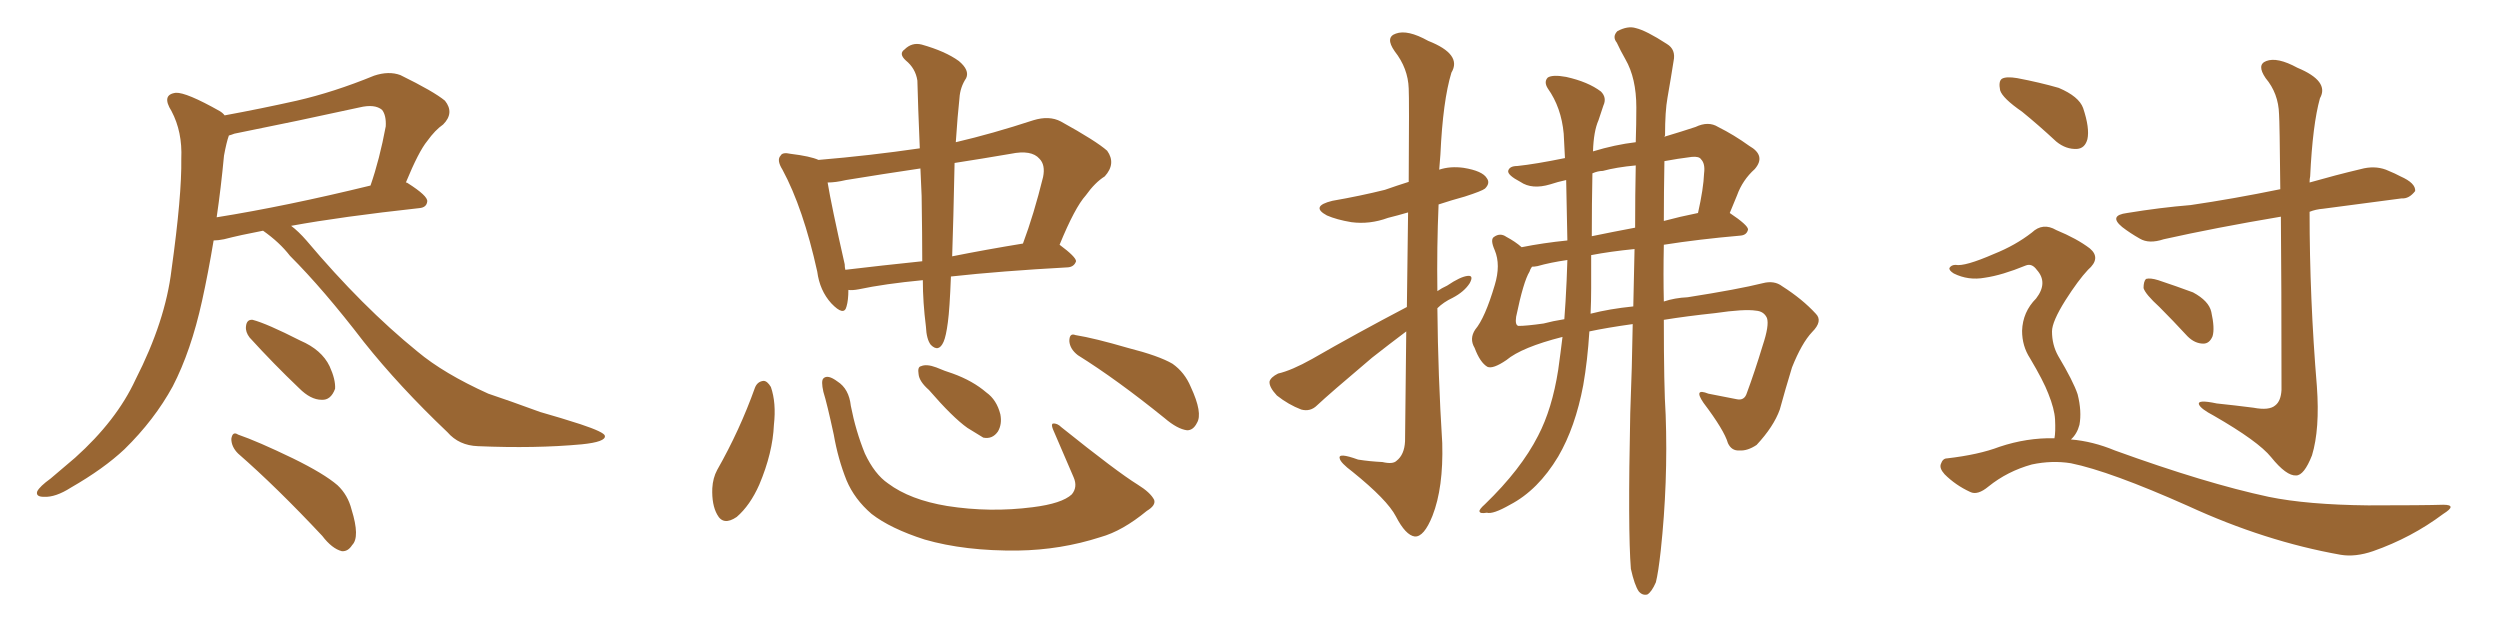 <svg xmlns="http://www.w3.org/2000/svg" xmlns:xlink="http://www.w3.org/1999/xlink" width="600" height="150"><path fill="#996633" padding="10" d="M63.13 55.37L63.13 55.37Q57.71 56.40 53.76 57.42L53.76 57.42Q52.29 57.71 51.27 57.71L51.27 57.71Q49.95 65.63 48.49 72.22L48.49 72.22Q45.85 84.23 41.46 92.72L41.46 92.72Q37.06 100.78 29.88 107.81L29.88 107.81Q24.90 112.50 16.99 117.04L16.99 117.04Q13.33 119.38 10.55 119.24L10.55 119.24Q8.50 119.24 8.94 117.92L8.94 117.92Q9.52 116.75 12.16 114.84L12.16 114.84Q14.94 112.50 18.02 109.86L18.02 109.86Q27.98 100.93 32.52 91.11L32.52 91.11Q39.70 77.05 41.16 64.75L41.16 64.75Q43.65 46.88 43.51 38.09L43.51 38.09Q43.80 31.64 41.16 26.66L41.16 26.66Q38.67 22.71 42.19 22.27L42.19 22.27Q44.68 22.12 52.73 26.66L52.73 26.66Q53.47 27.10 53.91 27.69L53.91 27.69Q62.70 26.07 71.19 24.17L71.19 24.17Q80.13 22.12 89.79 18.16L89.79 18.16Q93.31 16.99 96.09 18.02L96.09 18.02Q104.15 21.97 106.79 24.17L106.79 24.17Q109.13 27.10 106.35 29.88L106.35 29.88Q104.44 31.20 102.54 33.84L102.54 33.84Q100.49 36.33 97.41 43.80L97.41 43.80Q97.71 43.80 97.85 43.95L97.85 43.95Q102.69 47.02 102.54 48.34L102.54 48.34Q102.39 49.80 100.63 49.95L100.63 49.95Q81.88 52.00 69.87 54.20L69.87 54.20Q71.63 55.52 73.54 57.71L73.54 57.71Q87.01 73.68 100.20 84.38L100.20 84.38Q106.49 89.65 117.19 94.48L117.19 94.48Q122.02 96.09 129.64 98.88L129.64 98.88Q134.77 100.34 139.31 101.81L139.31 101.81Q145.02 103.71 145.17 104.59L145.17 104.59Q145.46 106.05 139.60 106.64L139.60 106.64Q128.47 107.67 114.70 107.08L114.70 107.08Q110.16 106.93 107.37 103.71L107.37 103.71Q95.80 92.72 87.30 82.03L87.30 82.03Q77.64 69.43 69.58 61.38L69.58 61.38Q67.09 58.15 63.13 55.37ZM53.76 37.35L53.76 37.35Q53.03 45.12 52.00 52.15L52.00 52.15Q68.55 49.51 88.92 44.53L88.92 44.53Q91.11 38.23 92.58 30.32L92.58 30.32Q92.72 27.69 91.70 26.37L91.70 26.37Q89.94 24.90 86.28 25.78L86.28 25.78Q71.63 29.00 56.25 32.08L56.25 32.08Q55.52 32.37 54.93 32.52L54.93 32.52Q54.35 34.13 53.76 37.35ZM59.91 81.01L59.91 81.01Q58.89 79.69 59.03 78.37L59.03 78.37Q59.18 76.61 60.64 76.76L60.64 76.76Q64.01 77.64 72.07 81.74L72.07 81.74Q77.20 83.94 79.10 87.89L79.10 87.89Q80.57 91.11 80.42 93.31L80.42 93.31Q79.39 96.09 77.20 95.95L77.20 95.95Q74.56 95.95 71.78 93.16L71.78 93.16Q65.63 87.30 59.91 81.01ZM57.13 108.84L57.13 108.84L57.13 108.84Q55.52 107.23 55.52 105.32L55.52 105.32Q55.81 103.42 57.13 104.30L57.13 104.30Q61.82 105.91 70.31 110.01L70.31 110.01Q77.78 113.67 81.01 116.46L81.01 116.46Q83.50 118.80 84.38 122.31L84.38 122.31Q86.43 128.91 84.52 130.81L84.52 130.81Q83.50 132.42 82.03 132.28L82.03 132.28Q79.69 131.69 77.34 128.61L77.34 128.61Q66.36 116.89 57.13 108.84ZM221.48 67.24L221.48 67.24Q212.26 68.12 206.10 69.43L206.10 69.43Q204.49 69.73 203.61 69.58L203.61 69.58Q203.61 72.07 203.17 73.54L203.17 73.54Q202.59 76.03 199.51 72.80L199.51 72.80Q196.73 69.73 196.14 65.19L196.14 65.19Q192.77 49.95 187.79 40.72L187.79 40.72Q186.33 38.38 187.35 37.35L187.35 37.35Q187.79 36.47 189.70 36.91L189.70 36.91Q194.53 37.50 196.44 38.38L196.44 38.38Q208.74 37.35 220.75 35.60L220.75 35.60Q220.31 25.20 220.17 19.34L220.17 19.34Q219.73 16.41 217.38 14.50L217.38 14.50Q215.63 12.89 217.09 11.87L217.09 11.87Q218.85 10.11 221.19 10.69L221.19 10.69Q226.90 12.30 230.13 14.65L230.13 14.65Q232.76 16.85 231.88 18.75L231.88 18.75Q230.42 20.95 230.27 23.58L230.27 23.58Q229.83 27.54 229.39 34.13L229.39 34.13Q238.18 32.08 248.00 28.86L248.00 28.86Q251.81 27.69 254.59 29.15L254.59 29.15Q263.09 33.84 265.72 36.18L265.72 36.18Q267.92 39.26 265.14 42.33L265.14 42.33Q262.79 43.80 260.60 46.88L260.60 46.88Q257.96 49.80 254.30 58.74L254.30 58.74Q258.25 61.67 258.25 62.70L258.25 62.70Q257.81 64.01 256.35 64.16L256.35 64.16Q240.23 65.04 228.22 66.36L228.22 66.36Q227.93 74.12 227.49 77.34L227.49 77.34Q227.05 80.71 226.46 82.03L226.46 82.03Q225.29 84.67 223.39 82.76L223.39 82.76Q222.36 81.45 222.22 78.37L222.22 78.37Q221.48 72.51 221.48 67.24ZM221.19 47.02L221.19 47.02Q221.04 43.51 220.90 40.43L220.90 40.43Q211.96 41.75 203.03 43.21L203.03 43.21Q200.54 43.80 198.63 43.80L198.63 43.80Q199.51 49.22 202.73 63.43L202.73 63.43Q202.73 64.16 202.88 64.75L202.88 64.75Q211.52 63.72 221.34 62.70L221.34 62.70Q221.34 56.69 221.19 47.02ZM228.81 51.71L228.81 51.71Q228.66 57.13 228.52 61.52L228.52 61.52Q236.57 59.91 245.51 58.45L245.51 58.45Q248.14 51.42 250.34 42.48L250.34 42.48Q250.93 39.55 249.46 38.09L249.46 38.09Q247.56 35.89 242.58 36.91L242.58 36.91Q235.69 38.09 229.10 39.11L229.10 39.11Q228.96 44.68 228.81 51.71ZM181.20 93.02L181.20 93.02Q181.79 91.55 183.25 91.41L183.25 91.41Q184.13 91.41 185.01 92.87L185.01 92.87Q186.33 96.68 185.74 101.95L185.74 101.95Q185.45 108.69 182.23 116.31L182.23 116.31Q180.03 121.29 176.81 124.07L176.81 124.07Q173.58 126.27 172.12 123.49L172.12 123.49Q170.80 121.14 170.95 117.19L170.95 117.19Q171.09 114.70 172.12 112.79L172.12 112.79Q177.54 103.27 181.20 93.02ZM277.00 119.97L277.00 119.97Q277.44 121.29 275.24 122.61L275.24 122.61Q269.38 127.44 264.11 128.91L264.11 128.91Q254.59 131.98 244.34 132.13L244.34 132.13Q231.59 132.28 221.92 129.49L221.92 129.49Q213.72 126.86 209.18 123.34L209.18 123.34Q205.08 119.82 203.17 115.28L203.17 115.28Q201.12 110.16 200.10 104.30L200.10 104.30Q198.49 96.83 197.61 94.04L197.61 94.04Q197.02 91.41 197.61 90.82L197.61 90.82Q198.63 89.79 200.98 91.55L200.98 91.55Q203.76 93.31 204.20 97.41L204.20 97.41Q205.37 103.42 207.57 108.84L207.57 108.84Q209.91 113.82 213.13 116.02L213.13 116.02Q218.41 119.97 227.34 121.44L227.34 121.44Q237.60 123.05 247.85 121.73L247.85 121.73Q254.88 120.85 257.23 118.65L257.23 118.65Q258.69 116.89 257.67 114.55L257.67 114.55Q255.03 108.40 252.69 102.98L252.69 102.98Q252.25 101.81 252.69 101.66L252.69 101.66Q253.71 101.51 254.74 102.54L254.74 102.54Q268.07 113.23 273.05 116.31L273.05 116.31Q276.12 118.21 277.00 119.97ZM222.95 93.60L222.95 93.60Q220.61 91.55 220.46 89.79L220.46 89.79Q220.17 88.04 221.04 87.89L221.04 87.89Q222.36 87.30 224.71 88.18L224.71 88.18Q226.76 89.06 228.66 89.65L228.66 89.65Q233.50 91.41 236.72 94.19L236.72 94.19Q239.21 95.95 240.09 99.46L240.09 99.46Q240.53 101.81 239.50 103.56L239.50 103.56Q238.18 105.47 235.99 105.03L235.99 105.03Q234.52 104.15 232.18 102.69L232.18 102.69Q228.66 100.20 222.95 93.60ZM258.69 85.25L258.69 85.25L258.69 85.25Q256.79 83.79 256.64 81.88L256.64 81.88Q256.64 79.83 258.11 80.42L258.11 80.42Q262.65 81.15 270.70 83.50L270.70 83.50Q278.17 85.40 281.40 87.30L281.40 87.30Q284.33 89.36 285.79 92.87L285.79 92.87Q288.72 99.17 287.26 101.51L287.26 101.51Q286.38 103.27 284.91 103.27L284.91 103.27Q282.57 102.98 279.49 100.34L279.49 100.34Q268.07 91.11 258.69 85.25ZM337.50 79.54L337.50 79.54Q333.40 82.62 329.30 85.84L329.30 85.84Q318.90 94.63 316.11 97.27L316.11 97.27Q314.50 98.88 312.30 98.29L312.30 98.29Q309.23 97.12 306.45 94.92L306.45 94.92Q304.54 92.87 304.69 91.55L304.69 91.55Q304.98 90.53 306.74 89.65L306.74 89.65Q309.96 88.92 314.94 86.13L314.94 86.13Q325.63 79.98 337.65 73.68L337.65 73.68Q337.79 60.64 337.94 50.98L337.94 50.98Q335.45 51.71 333.11 52.29L333.11 52.29Q328.71 53.91 324.32 53.32L324.32 53.32Q320.80 52.73 318.46 51.71L318.46 51.71Q314.36 49.51 319.78 48.19L319.78 48.19Q326.51 47.02 332.37 45.56L332.37 45.56Q335.30 44.53 338.09 43.65L338.09 43.65Q338.23 23.58 338.09 21.24L338.09 21.24Q337.94 16.41 334.72 12.30L334.72 12.30Q332.37 8.94 335.01 8.06L335.01 8.06Q337.79 7.03 342.77 9.81L342.77 9.81Q350.98 13.04 348.34 17.43L348.34 17.43Q346.29 24.17 345.70 37.06L345.70 37.06Q345.56 38.82 345.41 40.72L345.41 40.72Q348.05 39.84 351.27 40.28L351.27 40.28Q355.81 41.02 356.84 42.77L356.84 42.77Q357.71 43.95 356.40 45.26L356.40 45.26Q355.66 45.85 351.56 47.17L351.56 47.17Q348.34 48.05 345.26 49.07L345.26 49.07Q344.82 59.33 344.97 69.87L344.97 69.87Q346.00 69.14 347.31 68.55L347.31 68.55Q350.54 66.36 352.29 66.21L352.29 66.21Q353.76 66.06 352.73 67.97L352.73 67.97Q351.42 70.02 348.63 71.48L348.63 71.48Q346.44 72.51 344.97 73.97L344.97 73.97Q345.12 90.09 346.14 106.35L346.14 106.35Q346.44 117.04 343.80 123.78L343.80 123.78Q341.75 128.91 339.55 128.76L339.55 128.76Q337.35 128.47 335.01 123.93L335.01 123.93Q332.96 119.97 324.61 113.23L324.61 113.23Q321.68 111.04 321.53 110.01L321.53 110.01Q321.09 108.54 325.93 110.30L325.93 110.30Q328.71 110.74 331.79 110.89L331.79 110.89Q334.28 111.47 335.16 110.60L335.16 110.60Q337.06 109.13 337.21 105.91L337.21 105.91Q337.35 91.11 337.50 79.54ZM391.41 136.52L391.41 136.52Q390.67 127.29 391.26 99.17L391.26 99.17Q391.70 87.89 391.85 77.78L391.85 77.78Q385.55 78.66 381.45 79.54L381.45 79.54Q381.01 86.57 379.98 92.43L379.98 92.43Q378.08 102.54 373.97 109.57L373.97 109.57Q369.14 117.63 362.40 121.14L362.40 121.14Q358.30 123.49 356.84 123.05L356.84 123.05Q355.22 123.34 355.08 122.75L355.08 122.75Q354.93 122.31 356.40 121.00L356.40 121.00Q365.04 112.65 369.14 104.59L369.14 104.59Q372.51 98.14 373.97 88.77L373.97 88.77Q374.56 84.52 375 80.86L375 80.86Q365.19 83.35 361.52 86.43L361.52 86.43Q358.30 88.62 356.98 88.04L356.98 88.04Q355.22 87.01 353.91 83.50L353.91 83.50Q352.59 81.30 354.05 79.10L354.05 79.10Q356.40 76.32 358.74 68.41L358.74 68.41Q360.21 63.57 358.74 60.06L358.74 60.06Q357.57 57.42 358.59 56.84L358.59 56.84Q360.06 55.81 361.52 56.84L361.52 56.84Q363.72 58.01 365.19 59.33L365.19 59.33Q370.31 58.30 376.17 57.71L376.17 57.71Q376.03 50.39 375.88 43.21L375.88 43.21Q373.83 43.65 372.07 44.24L372.07 44.24Q367.68 45.56 364.89 43.65L364.89 43.65Q361.82 42.04 361.96 41.02L361.96 41.02Q362.26 39.84 364.16 39.84L364.16 39.84Q368.41 39.40 375.59 37.94L375.59 37.94Q375.44 34.86 375.29 32.08L375.29 32.08Q374.71 25.78 371.48 21.24L371.48 21.24Q370.46 19.63 371.48 18.60L371.48 18.60Q372.66 17.87 375.88 18.46L375.88 18.46Q381.15 19.63 384.23 21.97L384.23 21.97Q385.69 23.44 384.81 25.34L384.81 25.34Q384.23 27.10 383.64 28.86L383.64 28.86Q382.47 31.49 382.32 36.33L382.32 36.33Q387.60 34.72 392.58 34.13L392.58 34.13Q392.72 29.74 392.72 25.78L392.72 25.78Q392.72 18.75 390.09 14.21L390.09 14.21Q388.92 12.16 388.04 10.25L388.04 10.25Q386.87 8.79 388.18 7.47L388.18 7.47Q390.67 6.15 392.58 6.74L392.58 6.74Q395.07 7.32 400.05 10.55L400.05 10.55Q402.25 11.87 401.66 14.65L401.66 14.65Q401.07 18.46 400.20 23.44L400.20 23.44Q399.61 26.66 399.61 32.52L399.61 32.52Q399.46 32.67 399.46 32.81L399.46 32.81Q403.86 31.49 406.93 30.47L406.93 30.47Q410.01 29.00 412.35 30.47L412.35 30.47Q416.16 32.37 419.82 35.01L419.82 35.01Q423.93 37.35 421.14 40.58L421.14 40.58Q418.21 43.21 416.89 46.88L416.89 46.88Q416.02 48.93 415.14 51.12L415.14 51.12Q419.53 54.05 419.53 55.08L419.53 55.08Q419.24 56.40 417.77 56.54L417.77 56.54Q407.67 57.42 399.32 58.74L399.32 58.74Q399.17 66.06 399.32 72.36L399.32 72.36Q401.95 71.48 405.03 71.34L405.03 71.34Q417.19 69.43 423.05 67.97L423.05 67.97Q425.83 67.24 427.73 68.70L427.73 68.70Q432.57 71.78 435.79 75.29L435.79 75.29Q437.55 77.05 434.91 79.69L434.91 79.69Q432.42 82.32 430.08 88.18L430.08 88.18Q428.47 93.46 427.15 98.29L427.15 98.29Q425.68 102.39 421.58 106.79L421.58 106.79Q419.38 108.25 417.48 108.11L417.48 108.11Q415.58 108.25 414.70 106.35L414.70 106.35Q413.82 103.27 408.84 96.68L408.84 96.68Q406.35 93.02 410.01 94.48L410.01 94.48Q413.67 95.21 416.75 95.80L416.75 95.80Q418.65 96.24 419.24 94.34L419.24 94.34Q421.14 89.21 423.05 82.91L423.05 82.91Q424.66 78.08 424.07 76.32L424.07 76.32Q423.34 74.71 421.44 74.56L421.44 74.56Q418.65 74.12 411.62 75.15L411.62 75.15Q404.74 75.88 399.32 76.76L399.32 76.76Q399.32 92.87 399.76 99.61L399.76 99.61Q400.34 115.72 398.58 132.13L398.58 132.13Q398.00 137.40 397.41 139.75L397.41 139.75Q396.39 142.09 395.36 142.68L395.36 142.68Q394.19 142.97 393.31 141.94L393.31 141.94Q392.29 140.48 391.41 136.52ZM391.99 73.54L391.99 73.54Q392.14 66.36 392.29 59.77L392.29 59.77Q386.43 60.35 381.88 61.23L381.88 61.23Q381.88 65.04 381.88 69.14L381.88 69.14Q381.88 72.22 381.74 75.29L381.74 75.29Q386.28 74.12 391.99 73.54ZM392.43 54.64L392.43 54.64Q392.43 46.73 392.58 39.70L392.58 39.70Q387.89 40.14 384.67 41.02L384.67 41.02Q383.50 41.02 382.18 41.60L382.18 41.60Q382.03 48.78 382.03 56.69L382.03 56.69Q387.01 55.66 392.43 54.64ZM399.46 38.67L399.46 38.67Q399.32 46.29 399.32 53.03L399.32 53.03Q403.13 52.00 407.52 51.12L407.52 51.12Q408.84 45.26 408.98 41.60L408.98 41.60Q409.28 39.26 408.25 38.23L408.25 38.23Q407.81 37.50 406.05 37.65L406.05 37.65Q402.54 38.09 399.46 38.67ZM375.73 72.36L375.73 72.36L375.73 72.36Q376.03 67.38 376.17 62.40L376.17 62.40Q372.07 62.99 368.99 63.87L368.99 63.87Q368.26 64.01 367.68 64.01L367.68 64.01Q367.24 64.60 367.09 65.19L367.09 65.19Q365.63 67.53 363.87 76.03L363.87 76.03Q363.57 78.08 364.45 78.22L364.45 78.22Q366.36 78.22 370.46 77.64L370.46 77.64Q372.66 77.05 375.44 76.61L375.44 76.61Q375.59 74.27 375.73 72.36ZM485.30 26.81L485.30 26.81Q480.62 23.58 480.03 21.68L480.03 21.68Q479.59 19.48 480.47 18.90L480.47 18.90Q481.49 18.31 484.13 18.75L484.13 18.75Q489.55 19.78 494.09 21.09L494.09 21.09Q498.93 23.14 499.95 25.93L499.95 25.93Q501.56 30.76 500.98 33.40L500.98 33.40Q500.39 35.60 498.49 35.74L498.49 35.74Q495.85 35.89 493.51 33.98L493.51 33.98Q489.26 30.03 485.30 26.81ZM493.07 105.18L493.07 105.18Q493.36 103.71 493.21 100.63L493.21 100.63Q493.07 98.14 491.60 94.48L491.60 94.48Q490.43 91.41 487.21 85.99L487.21 85.99Q485.30 83.06 485.30 79.39L485.30 79.39Q485.45 74.85 488.67 71.63L488.67 71.63Q491.60 67.82 488.82 64.75L488.82 64.75Q487.65 63.13 486.18 63.72L486.18 63.72Q480.47 66.06 476.37 66.65L476.37 66.65Q472.41 67.38 468.90 65.63L468.90 65.63Q467.72 64.89 467.87 64.31L467.87 64.31Q468.31 63.57 469.34 63.57L469.34 63.57Q471.53 64.01 478.56 60.94L478.56 60.94Q483.69 58.89 487.65 55.81L487.65 55.81Q490.28 53.32 493.51 55.22L493.51 55.22Q498.49 57.28 501.56 59.62L501.56 59.62Q504.35 61.96 501.12 64.75L501.12 64.75Q498.78 67.24 495.70 72.07L495.70 72.07Q492.48 77.20 492.48 79.54L492.48 79.54Q492.48 82.76 493.95 85.40L493.95 85.40Q497.61 91.55 498.63 94.63L498.63 94.63Q499.66 98.73 499.07 101.95L499.07 101.95Q498.49 104.15 497.02 105.47L497.02 105.47Q502.29 105.91 507.57 108.11L507.57 108.11Q529.39 116.02 544.48 119.24L544.48 119.24Q553.71 121.14 568.36 121.29L568.36 121.29Q581.84 121.29 586.38 121.14L586.38 121.14Q589.89 121.14 586.38 123.34L586.38 123.34Q578.76 129.05 569.53 132.28L569.53 132.28Q565.28 133.74 561.77 133.15L561.77 133.15Q543.60 129.93 525.15 121.44L525.15 121.44Q506.40 113.09 497.02 111.18L497.02 111.18Q492.48 110.45 487.65 111.47L487.65 111.47Q481.79 113.09 477.25 116.75L477.25 116.75Q474.61 118.95 472.85 118.07L472.85 118.07Q469.34 116.46 466.70 113.82L466.70 113.82Q465.38 112.35 465.82 111.33L465.82 111.33Q466.26 110.01 467.29 110.01L467.29 110.01Q474.90 109.13 479.88 107.23L479.88 107.23Q486.47 105.03 493.07 105.18ZM547.41 52.00L547.41 52.00Q531.74 54.64 519.29 57.42L519.29 57.42Q515.77 58.59 513.57 57.28L513.57 57.28Q511.23 55.96 509.33 54.49L509.33 54.49Q505.96 51.71 510.50 51.12L510.50 51.12Q518.55 49.80 525.73 49.22L525.73 49.22Q535.84 47.75 547.27 45.41L547.27 45.41Q547.12 29.30 546.97 27.39L546.97 27.39Q546.83 22.41 543.75 18.75L543.75 18.75Q541.55 15.53 543.90 14.65L543.90 14.65Q546.53 13.62 551.37 16.26L551.37 16.26Q559.13 19.48 556.79 23.58L556.79 23.58Q555.03 29.88 554.44 42.33L554.44 42.33Q554.30 42.92 554.30 43.80L554.30 43.80Q560.45 42.04 566.60 40.58L566.60 40.58Q569.82 39.70 572.61 40.72L572.61 40.72Q575.10 41.75 576.12 42.33L576.12 42.33Q579.79 43.95 579.64 45.85L579.64 45.85Q578.17 47.75 576.42 47.61L576.42 47.61Q567.77 48.78 557.52 50.10L557.52 50.10Q555.76 50.24 554.30 50.83L554.30 50.83Q554.30 71.63 556.05 92.72L556.05 92.72Q556.79 102.98 554.88 109.28L554.88 109.28Q552.98 114.11 551.07 114.11L551.07 114.11Q548.73 114.26 545.07 109.72L545.07 109.72Q541.99 105.91 531.30 99.76L531.30 99.76Q528.22 98.14 527.78 97.12L527.78 97.12Q527.20 95.80 532.03 96.83L532.03 96.83Q536.28 97.27 540.82 97.85L540.82 97.85Q544.63 98.58 546.09 97.27L546.09 97.27Q547.41 96.24 547.56 93.60L547.56 93.60Q547.56 67.53 547.41 52.00ZM518.26 73.68L518.26 73.68L518.26 73.68Q514.89 70.61 514.45 69.14L514.45 69.14Q514.45 67.53 515.04 66.94L515.04 66.94Q516.06 66.65 517.97 67.24L517.97 67.24Q522.36 68.70 526.32 70.17L526.32 70.17Q530.13 72.22 530.71 74.85L530.71 74.85Q531.59 78.81 531.01 80.71L531.01 80.71Q530.27 82.47 528.81 82.47L528.81 82.47Q526.76 82.47 525 80.71L525 80.71Q521.48 76.90 518.26 73.68Z"/></svg>